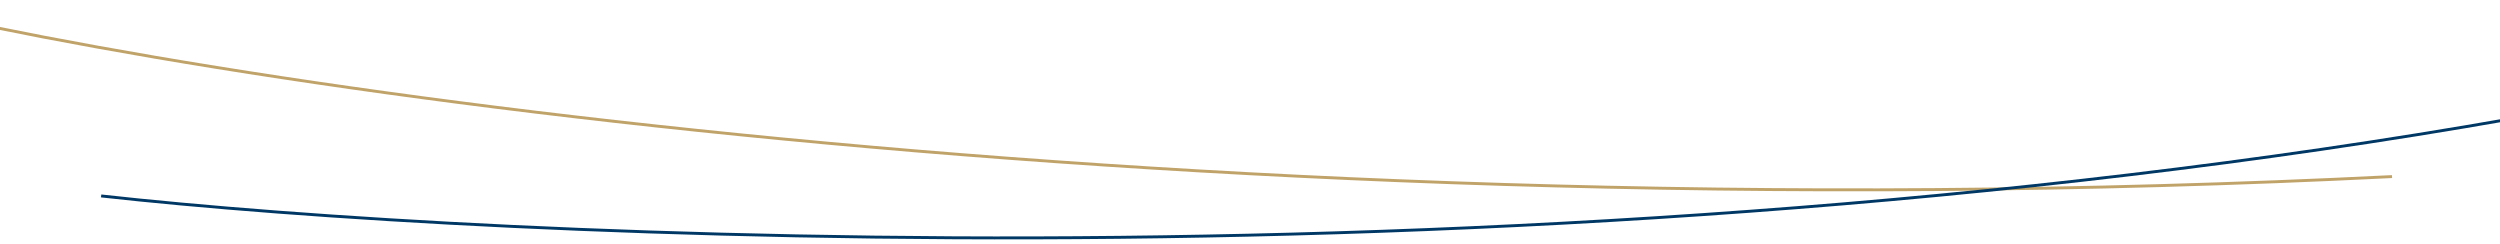 <?xml version="1.0" encoding="UTF-8"?>
<svg xmlns="http://www.w3.org/2000/svg" xmlns:xlink="http://www.w3.org/1999/xlink" id="ejoasfdgx7dm1" viewBox="0 0 2560 250" shape-rendering="geometricPrecision" text-rendering="geometricPrecision">
  <style><![CDATA[#ejoasfdgx7dm4_to {animation: ejoasfdgx7dm4_to__to 30000ms linear infinite normal forwards}@keyframes ejoasfdgx7dm4_to__to { 0% {transform: translate(1124.695px,80.925px)} 50% {transform: translate(1409.596px,131.492px)} 100% {transform: translate(1128.116px,80.925px)} }#ejoasfdgx7dm5_to {animation: ejoasfdgx7dm5_to__to 30000ms linear infinite normal forwards}@keyframes ejoasfdgx7dm5_to__to { 0% {transform: translate(1386.839px,166.609px)} 50% {transform: translate(1221.384px,95.003px)} 100% {transform: translate(1392.307px,166.609px)} }]]></style>
  <g id="ejoasfdgx7dm2">
    <g id="ejoasfdgx7dm3" transform="matrix(1 0 0 1 0 7)">
      <g id="ejoasfdgx7dm4_to" transform="translate(1124.695,80.925)">
        <path id="ejoasfdgx7dm4" d="M0,0.013C246.142,88.051,1151.781,263.013,2217.134,199.411" transform="scale(1.195,1) translate(-1108.567,-106.521)" fill="none" fill-rule="evenodd" stroke="rgb(192,163,105)" stroke-width="3"></path>
      </g>
      <g id="ejoasfdgx7dm5_to" transform="translate(1386.839,166.609)">
        <path id="ejoasfdgx7dm5" d="M338,204.046C678.148,247.761,1664.679,305.699,2560.132,107" transform="scale(1.155,1) translate(-1449.066,-177.019)" fill="none" fill-rule="evenodd" stroke="rgb(0,56,101)" stroke-width="3"></path>
      </g>
    </g>
  </g>
</svg>
